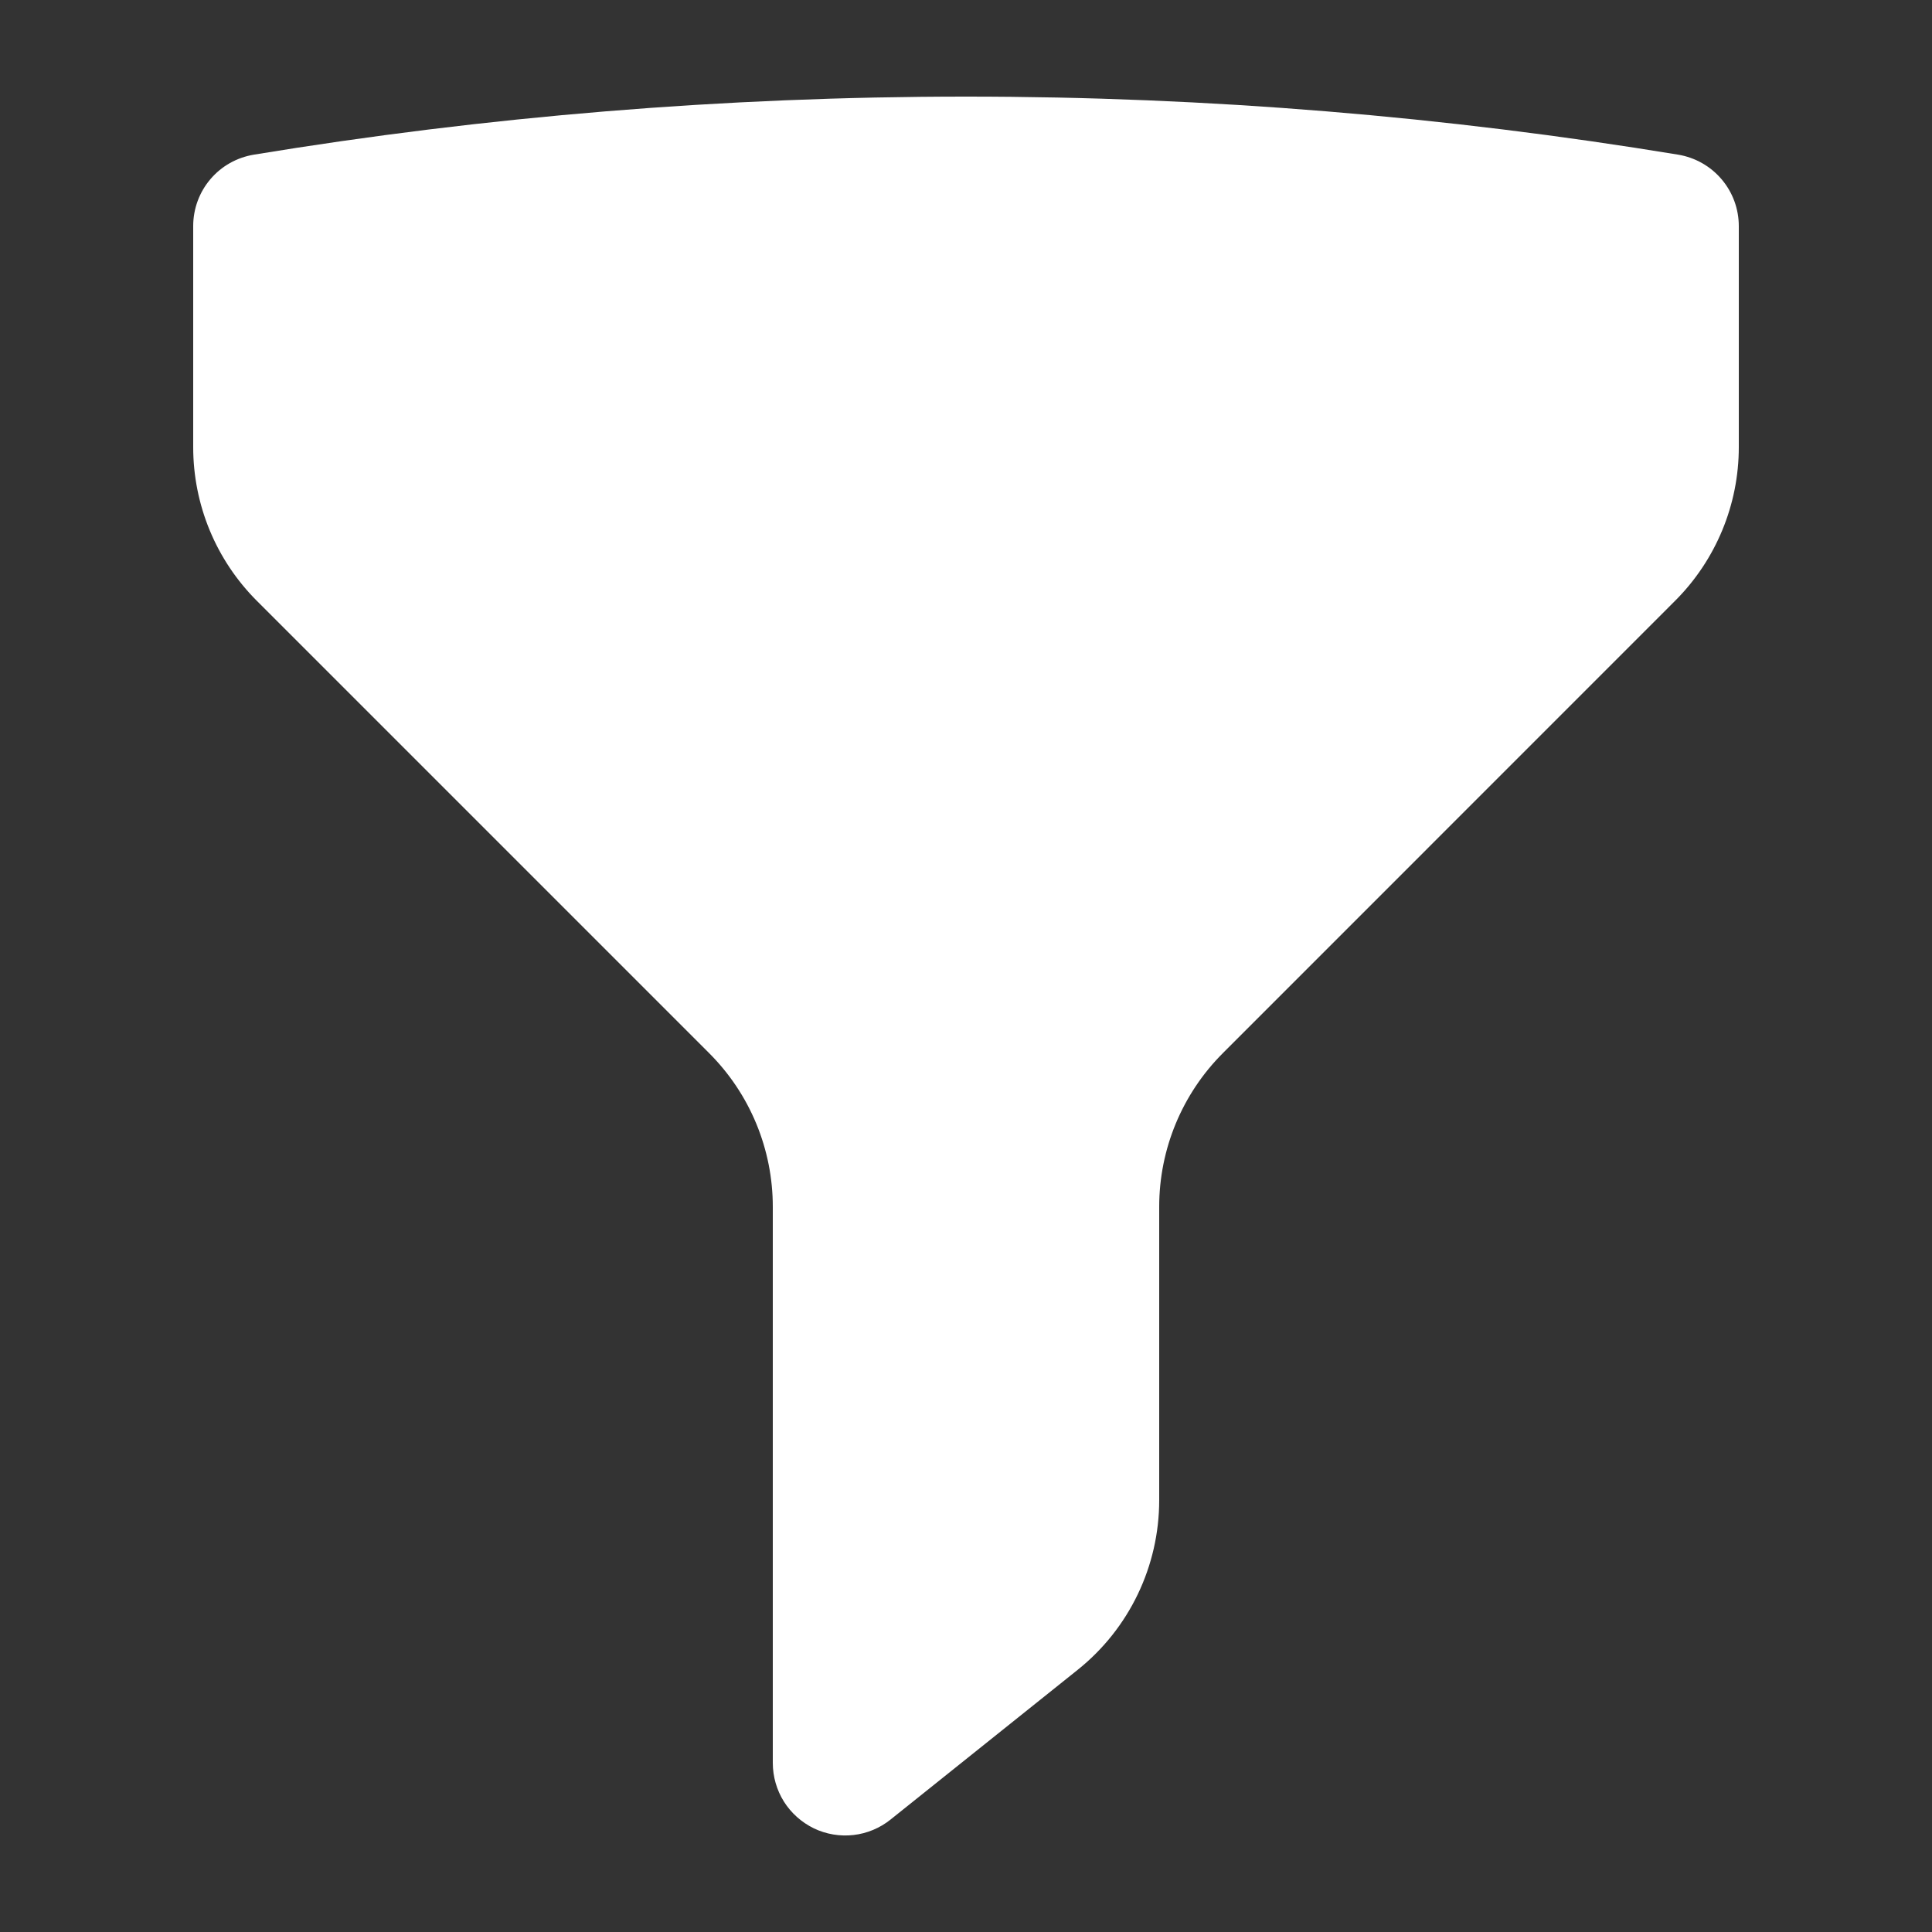 <svg width="20" height="20" viewBox="0 0 20 20" fill="none" xmlns="http://www.w3.org/2000/svg">
<rect x="0" y="0" width="20" height="20" fill="#333333" stroke="none"/>
<path fill-rule="evenodd" clip-rule="evenodd" d="M2.628 1.601C5.028 1.206 7.49 1 10 1C12.51 1 14.973 1.206 17.372 1.601C17.547 1.63 17.707 1.72 17.822 1.856C17.937 1.991 18 2.163 18 2.341V4.629C18 5.225 17.763 5.797 17.341 6.219L12.659 10.902C12.237 11.324 12 11.896 12 12.492V15.529C12 16.213 11.69 16.859 11.156 17.286L9.219 18.836C9.109 18.924 8.976 18.98 8.835 18.996C8.695 19.012 8.552 18.988 8.425 18.927C8.298 18.865 8.19 18.769 8.115 18.65C8.04 18.53 8 18.391 8 18.25V12.493C8 12.197 7.942 11.905 7.829 11.632C7.716 11.359 7.55 11.111 7.341 10.902L2.659 6.22C2.45 6.011 2.284 5.763 2.171 5.49C2.058 5.217 2 4.924 2 4.629V2.34C2 2.162 2.063 1.99 2.178 1.855C2.293 1.719 2.453 1.63 2.628 1.601Z" fill="white"/>
</svg>
